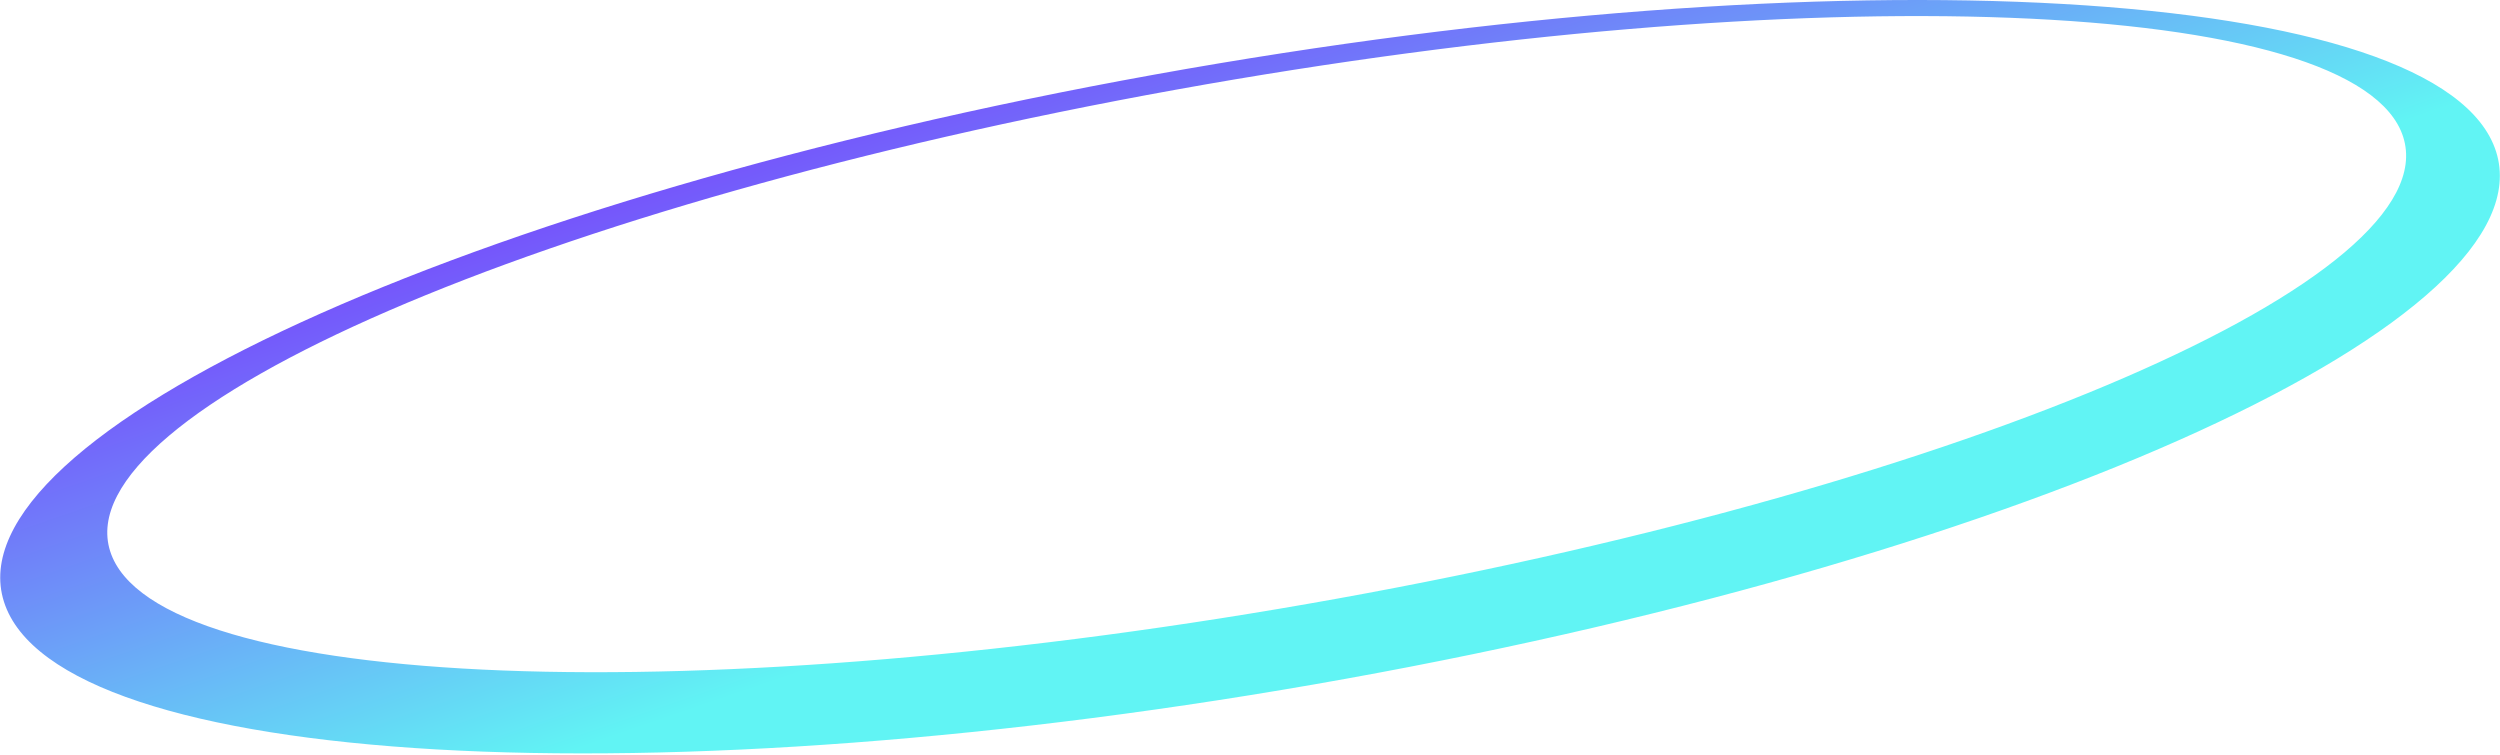 <?xml version="1.0" encoding="UTF-8"?> <svg xmlns="http://www.w3.org/2000/svg" width="1110" height="335" viewBox="0 0 1110 335" fill="none"> <path fill-rule="evenodd" clip-rule="evenodd" d="M597.544 301.381C903.099 246.2 1131.76 141.418 1108.27 67.344C1084.79 -6.729 818.044 -22.044 512.489 33.138C206.934 88.32 -21.727 193.101 1.761 267.175C25.248 341.248 291.99 356.563 597.544 301.381ZM593.798 265.783C874.947 215.009 1086.82 123.264 1067.04 60.865C1047.25 -1.534 803.296 -10.958 522.148 39.816C240.999 90.59 29.122 182.335 48.908 244.734C68.693 307.133 312.649 316.557 593.798 265.783Z" fill="url(#paint0_linear_1221_422)"></path> <defs> <linearGradient id="paint0_linear_1221_422" x1="555" y1="230" x2="442.952" y2="-96.157" gradientUnits="userSpaceOnUse"> <stop stop-color="#61F4F4"></stop> <stop offset="1" stop-color="#8000FF"></stop> </linearGradient> </defs> </svg> 